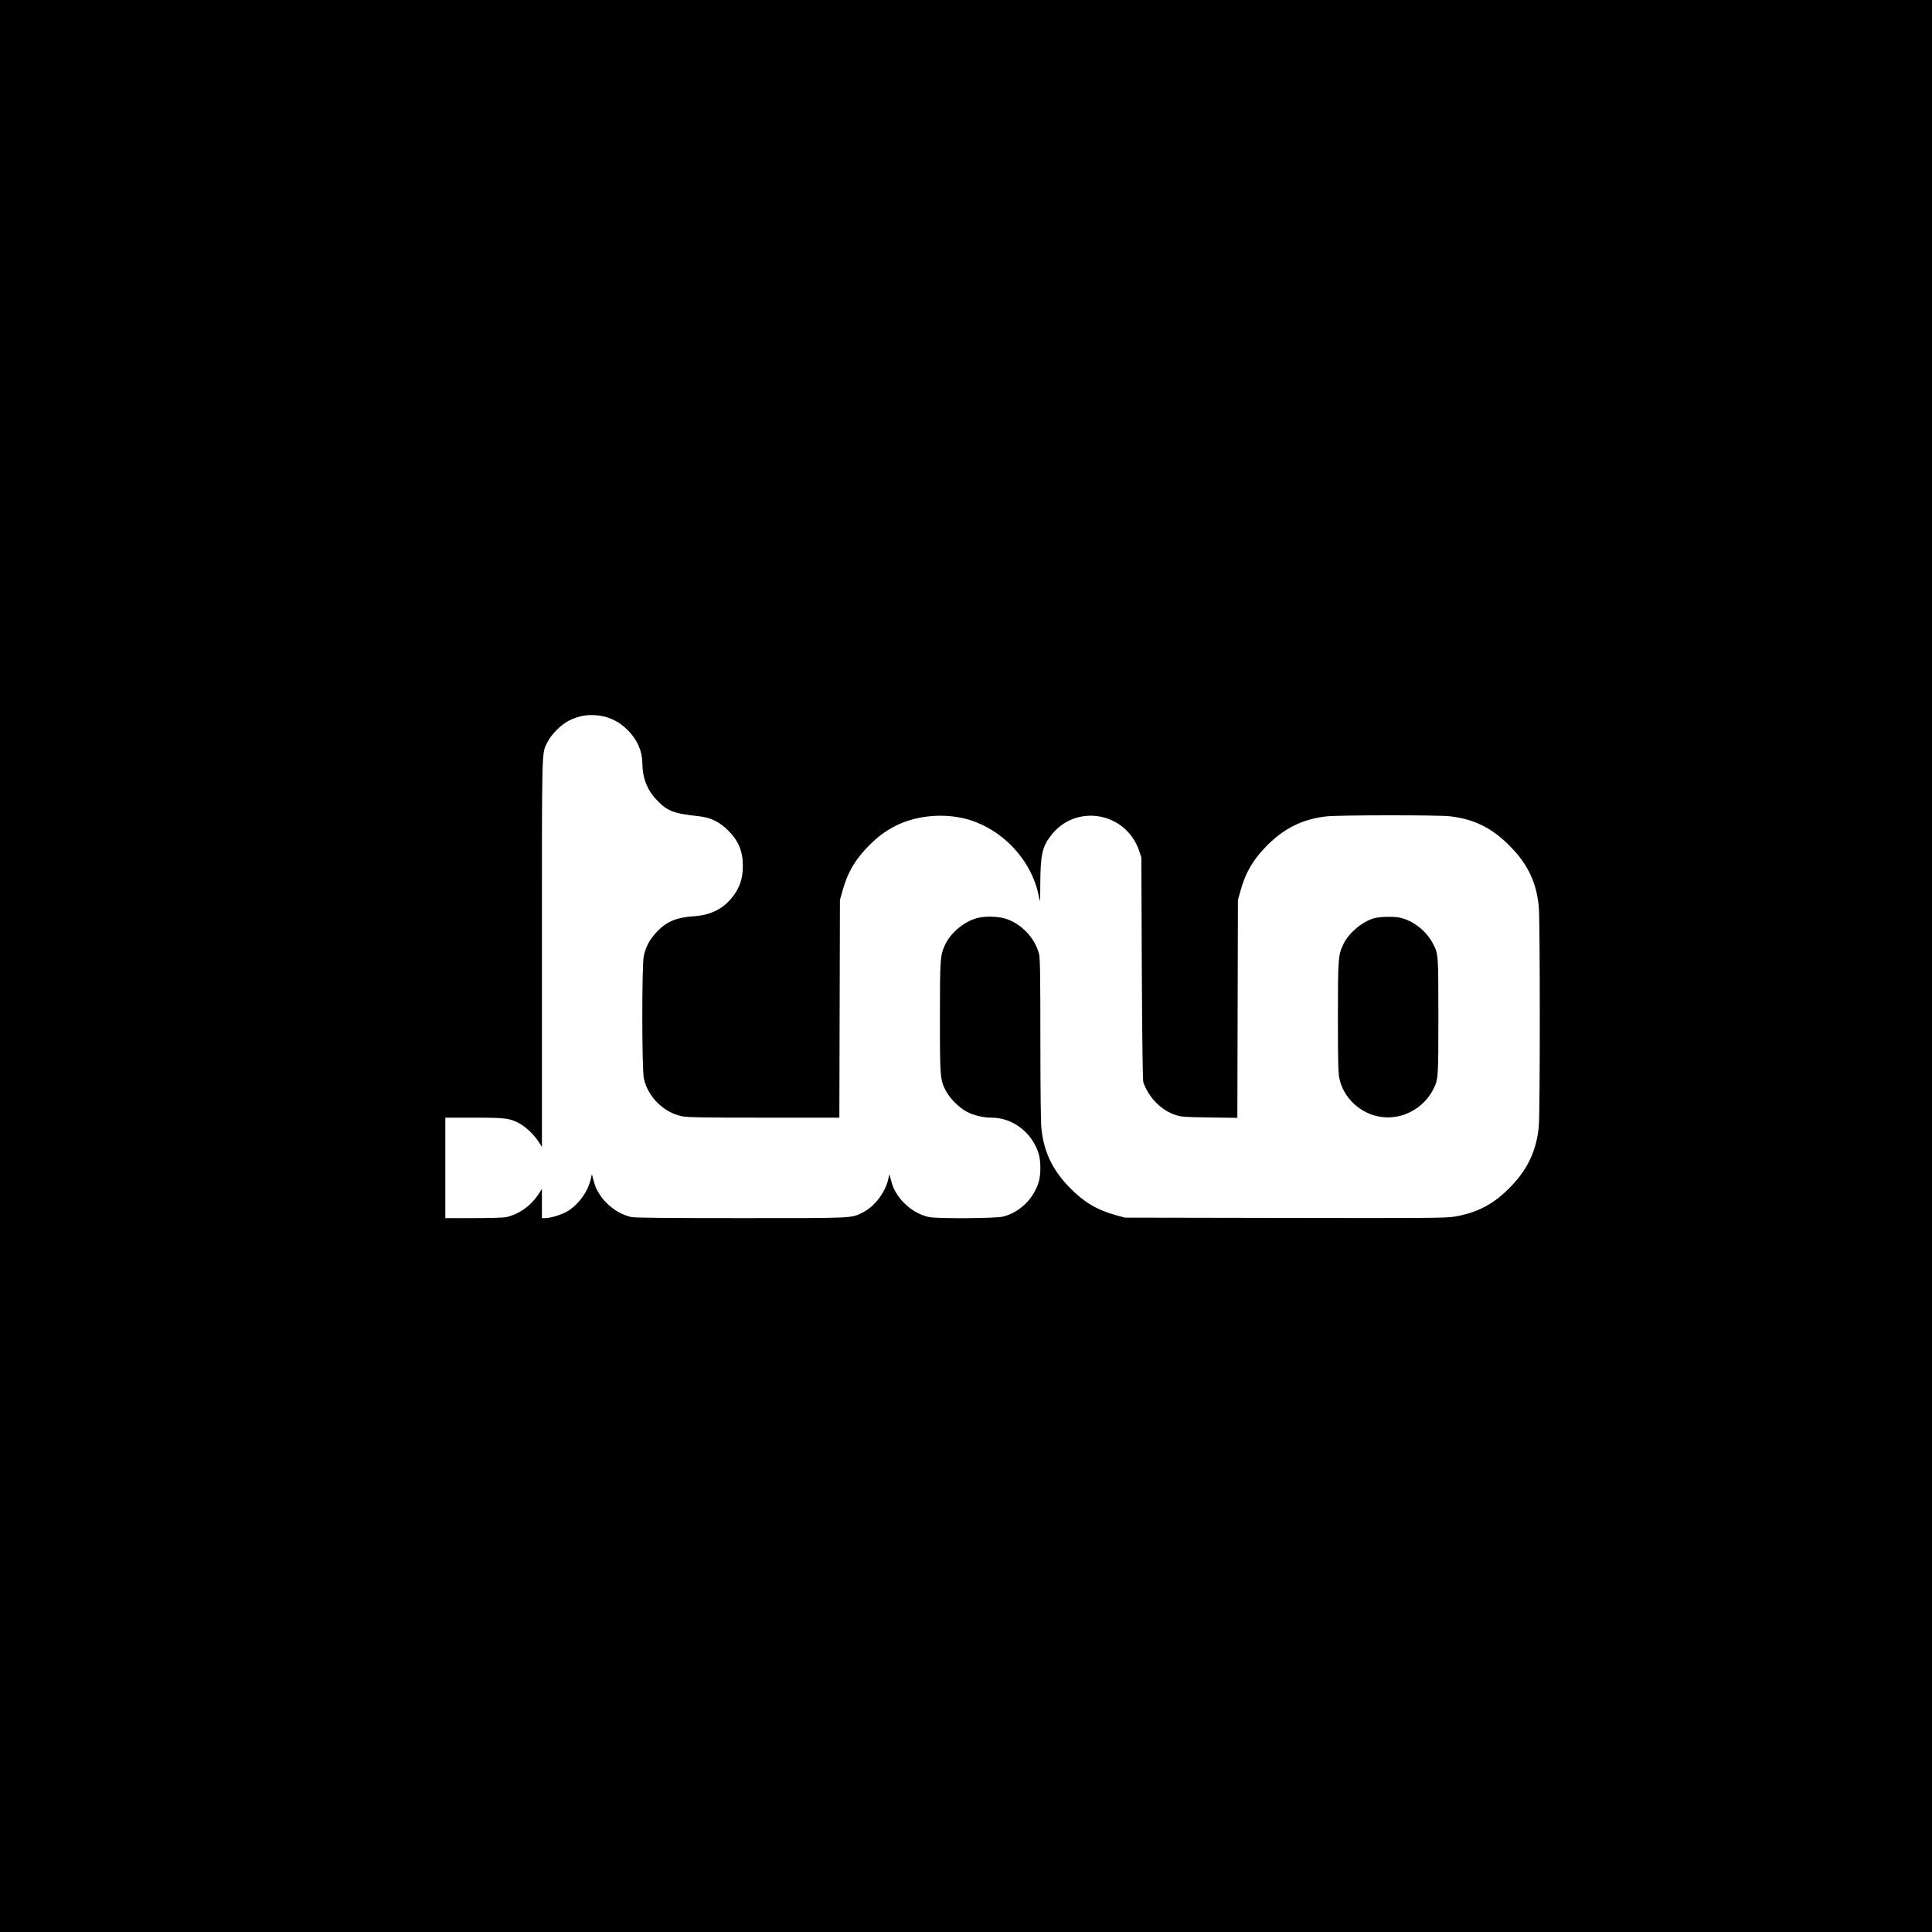 <?xml version="1.0" standalone="no"?>
<!DOCTYPE svg PUBLIC "-//W3C//DTD SVG 20010904//EN"
 "http://www.w3.org/TR/2001/REC-SVG-20010904/DTD/svg10.dtd">
<svg version="1.0" xmlns="http://www.w3.org/2000/svg"
 width="2000pt" height="2000pt" viewBox="0 0 2000 2000"
 preserveAspectRatio="xMidYMid meet">
<g transform="translate(0,2000) scale(0.1,-0.1)"
fill="#000000" stroke="none">
<path d="M0 10000 l0 -10000 10000 0 10000 0 0 10000 0 10000 -10000 0 -10000
0 0 -10000z m6243 2585 c95 -20 181 -68 257 -145 98 -98 149 -217 150 -345 1
-148 49 -272 148 -376 107 -114 176 -141 432 -168 128 -14 219 -58 310 -150
107 -109 150 -214 150 -366 0 -140 -38 -242 -128 -345 -93 -107 -216 -164
-379 -175 -185 -13 -283 -55 -387 -165 -71 -76 -111 -150 -132 -248 -20 -98
-20 -1167 1 -1265 40 -189 203 -352 392 -392 56 -12 209 -15 850 -15 l782 0 3
1128 3 1127 27 95 c52 189 131 323 273 466 98 98 170 151 282 208 193 96 448
127 674 80 395 -81 731 -424 804 -819 13 -68 13 -63 14 135 2 296 19 380 106
495 255 341 780 253 918 -154 l22 -66 5 -1150 c4 -795 9 -1159 16 -1180 58
-160 184 -288 333 -337 60 -20 91 -22 353 -26 l287 -4 3 1129 3 1128 27 95
c52 189 131 323 273 466 181 182 373 276 618 303 120 14 1160 15 1275 1 251
-29 434 -119 618 -304 191 -192 281 -382 304 -640 13 -147 13 -2115 0 -2262
-22 -246 -111 -441 -285 -622 -175 -184 -349 -277 -592 -317 -88 -14 -268 -16
-1753 -13 l-1655 3 -95 26 c-193 54 -327 133 -470 278 -181 183 -272 369 -299
614 -7 61 -11 405 -11 929 0 663 -3 843 -14 883 -43 163 -174 304 -334 361
-79 28 -224 33 -308 10 -130 -35 -272 -151 -328 -271 -53 -112 -56 -142 -56
-755 0 -625 2 -650 62 -763 42 -79 136 -173 215 -215 72 -38 171 -62 258 -62
221 0 424 -158 489 -379 21 -71 21 -211 0 -282 -53 -180 -200 -322 -375 -364
-80 -18 -676 -22 -761 -4 -127 26 -254 117 -329 232 -38 58 -47 80 -70 167
l-12 45 -13 -57 c-32 -136 -144 -281 -264 -340 -121 -60 -75 -58 -1257 -58
-751 0 -1098 3 -1135 11 -127 26 -254 117 -329 232 -38 58 -47 80 -70 167
l-12 45 -13 -57 c-32 -136 -144 -281 -264 -340 -63 -31 -159 -58 -207 -58
l-33 0 0 152 0 151 -38 -59 c-76 -116 -203 -206 -330 -233 -32 -7 -170 -11
-342 -11 l-290 0 0 520 0 520 298 0 c325 0 369 -6 466 -58 69 -37 152 -116
198 -186 l38 -59 0 2009 c0 2198 -4 2056 58 2182 37 78 141 181 221 222 113
57 229 72 354 45z"/>
<path d="M14229 10496 c-126 -35 -268 -154 -323 -271 -53 -112 -56 -142 -56
-755 0 -453 3 -578 15 -633 43 -205 220 -369 432 -399 218 -32 441 87 542 289
50 100 51 116 51 753 0 633 -1 643 -50 740 -62 123 -172 221 -298 266 -54 19
-86 23 -167 23 -55 0 -121 -6 -146 -13z"/>
</g>
</svg>

